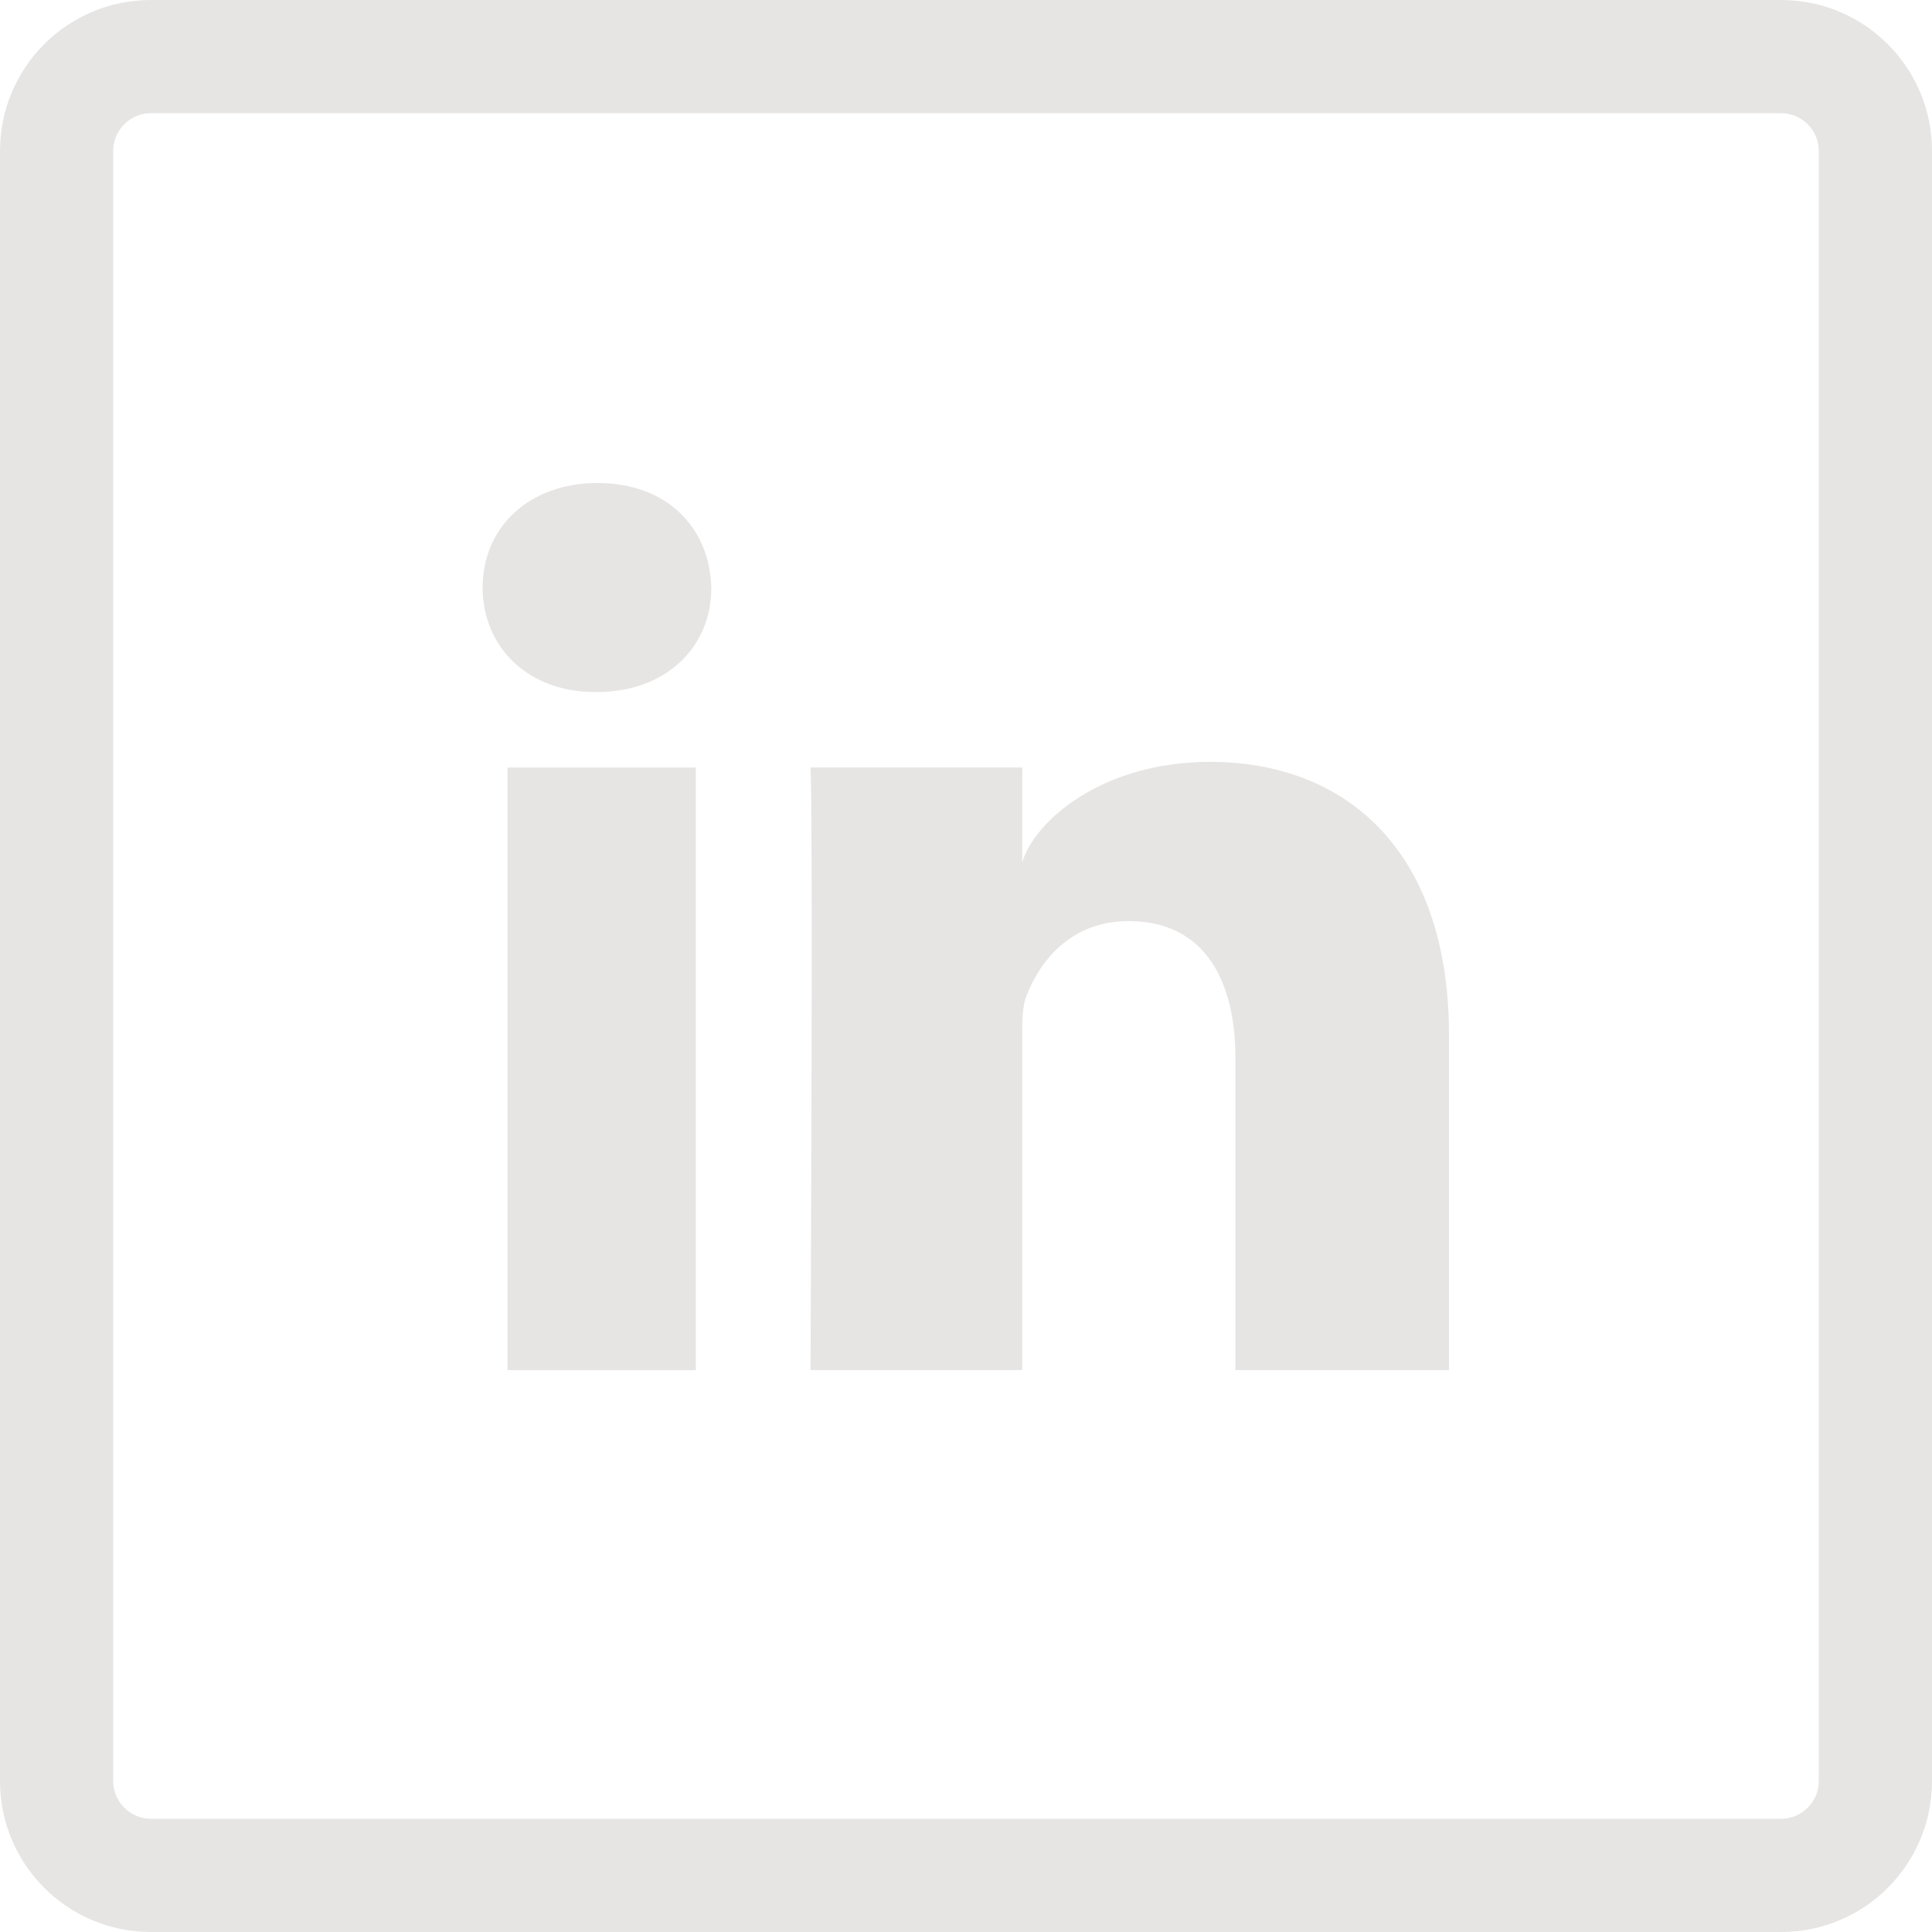 <?xml version="1.0" encoding="UTF-8" standalone="no"?>
<!-- Uploaded to: SVG Repo, www.svgrepo.com, Generator: SVG Repo Mixer Tools -->

<svg
   fill="#000000"
   version="1.1"
   id="Layer_1"
   viewBox="-143 145 512 512"
   xml:space="preserve"
   sodipodi:docname="icon_web_linkedin-stone-200.svg"
   inkscape:version="1.2.2 (b0a8486541, 2022-12-01)"
   xmlns:inkscape="http://www.inkscape.org/namespaces/inkscape"
   xmlns:sodipodi="http://sodipodi.sourceforge.net/DTD/sodipodi-0.dtd"
   xmlns="http://www.w3.org/2000/svg"
   xmlns:svg="http://www.w3.org/2000/svg"><defs
   id="defs15" /><sodipodi:namedview
   id="namedview13"
   pagecolor="#ffffff"
   bordercolor="#666666"
   borderopacity="1.0"
   inkscape:showpageshadow="2"
   inkscape:pageopacity="0.0"
   inkscape:pagecheckerboard="0"
   inkscape:deskcolor="#d1d1d1"
   showgrid="false"
   inkscape:zoom="1.4511719"
   inkscape:cx="166.76178"
   inkscape:cy="256"
   inkscape:window-width="3840"
   inkscape:window-height="2070"
   inkscape:window-x="0"
   inkscape:window-y="0"
   inkscape:window-maximized="1"
   inkscape:current-layer="Layer_1" />
<g
   id="g10"
   style="fill:#e7e5e4;fill-opacity:1">
	<path
   d="m 329,145 h -432 c -22.1,0 -40,17.9 -40,40 v 432 c 0,22.1 17.9,40 40,40 h 432 c 22.1,0 40,-17.9 40,-40 V 185 c 0,-22.1 -17.9,-40 -40,-40 z m 10,472 c 0,5.5 -4.5,10 -10,10 h -432 c -5.5,0 -10,-4.5 -10,-10 V 185 c 0,-5.5 4.5,-10 10,-10 h 432 c 5.5,0 10,4.5 10,10 z"
   id="path2"
   style="display:inline;fill:#e7e5e4;fill-opacity:1" />
	<rect
   x="-8.5"
   y="348.4"
   width="49.9"
   height="159.7"
   id="rect4"
   style="fill:#e7e5e4;fill-opacity:1" />
	<path
   d="M177.7,346.9c-28.6,0-46.5,15.6-49.8,26.6v-25.1H71.8c0.7,13.3,0,159.7,0,159.7h56.1v-86.3c0-4.9-0.2-9.7,1.2-13.1   c3.8-9.6,12.1-19.6,27-19.6c19.5,0,28.3,14.8,28.3,36.4v82.6H241v-88.8C241,369.9,213.2,346.9,177.7,346.9z"
   id="path6"
   style="fill:#e7e5e4;fill-opacity:1" />
	<path
   d="M15.4,273c-18.4,0-30.5,11.9-30.5,27.7c0,15.5,11.7,27.7,29.8,27.7h0.4c18.8,0,30.5-12.3,30.4-27.7   C45.1,284.9,33.8,273,15.4,273z"
   id="path8"
   style="fill:#e7e5e4;fill-opacity:1" />
</g>
</svg>
